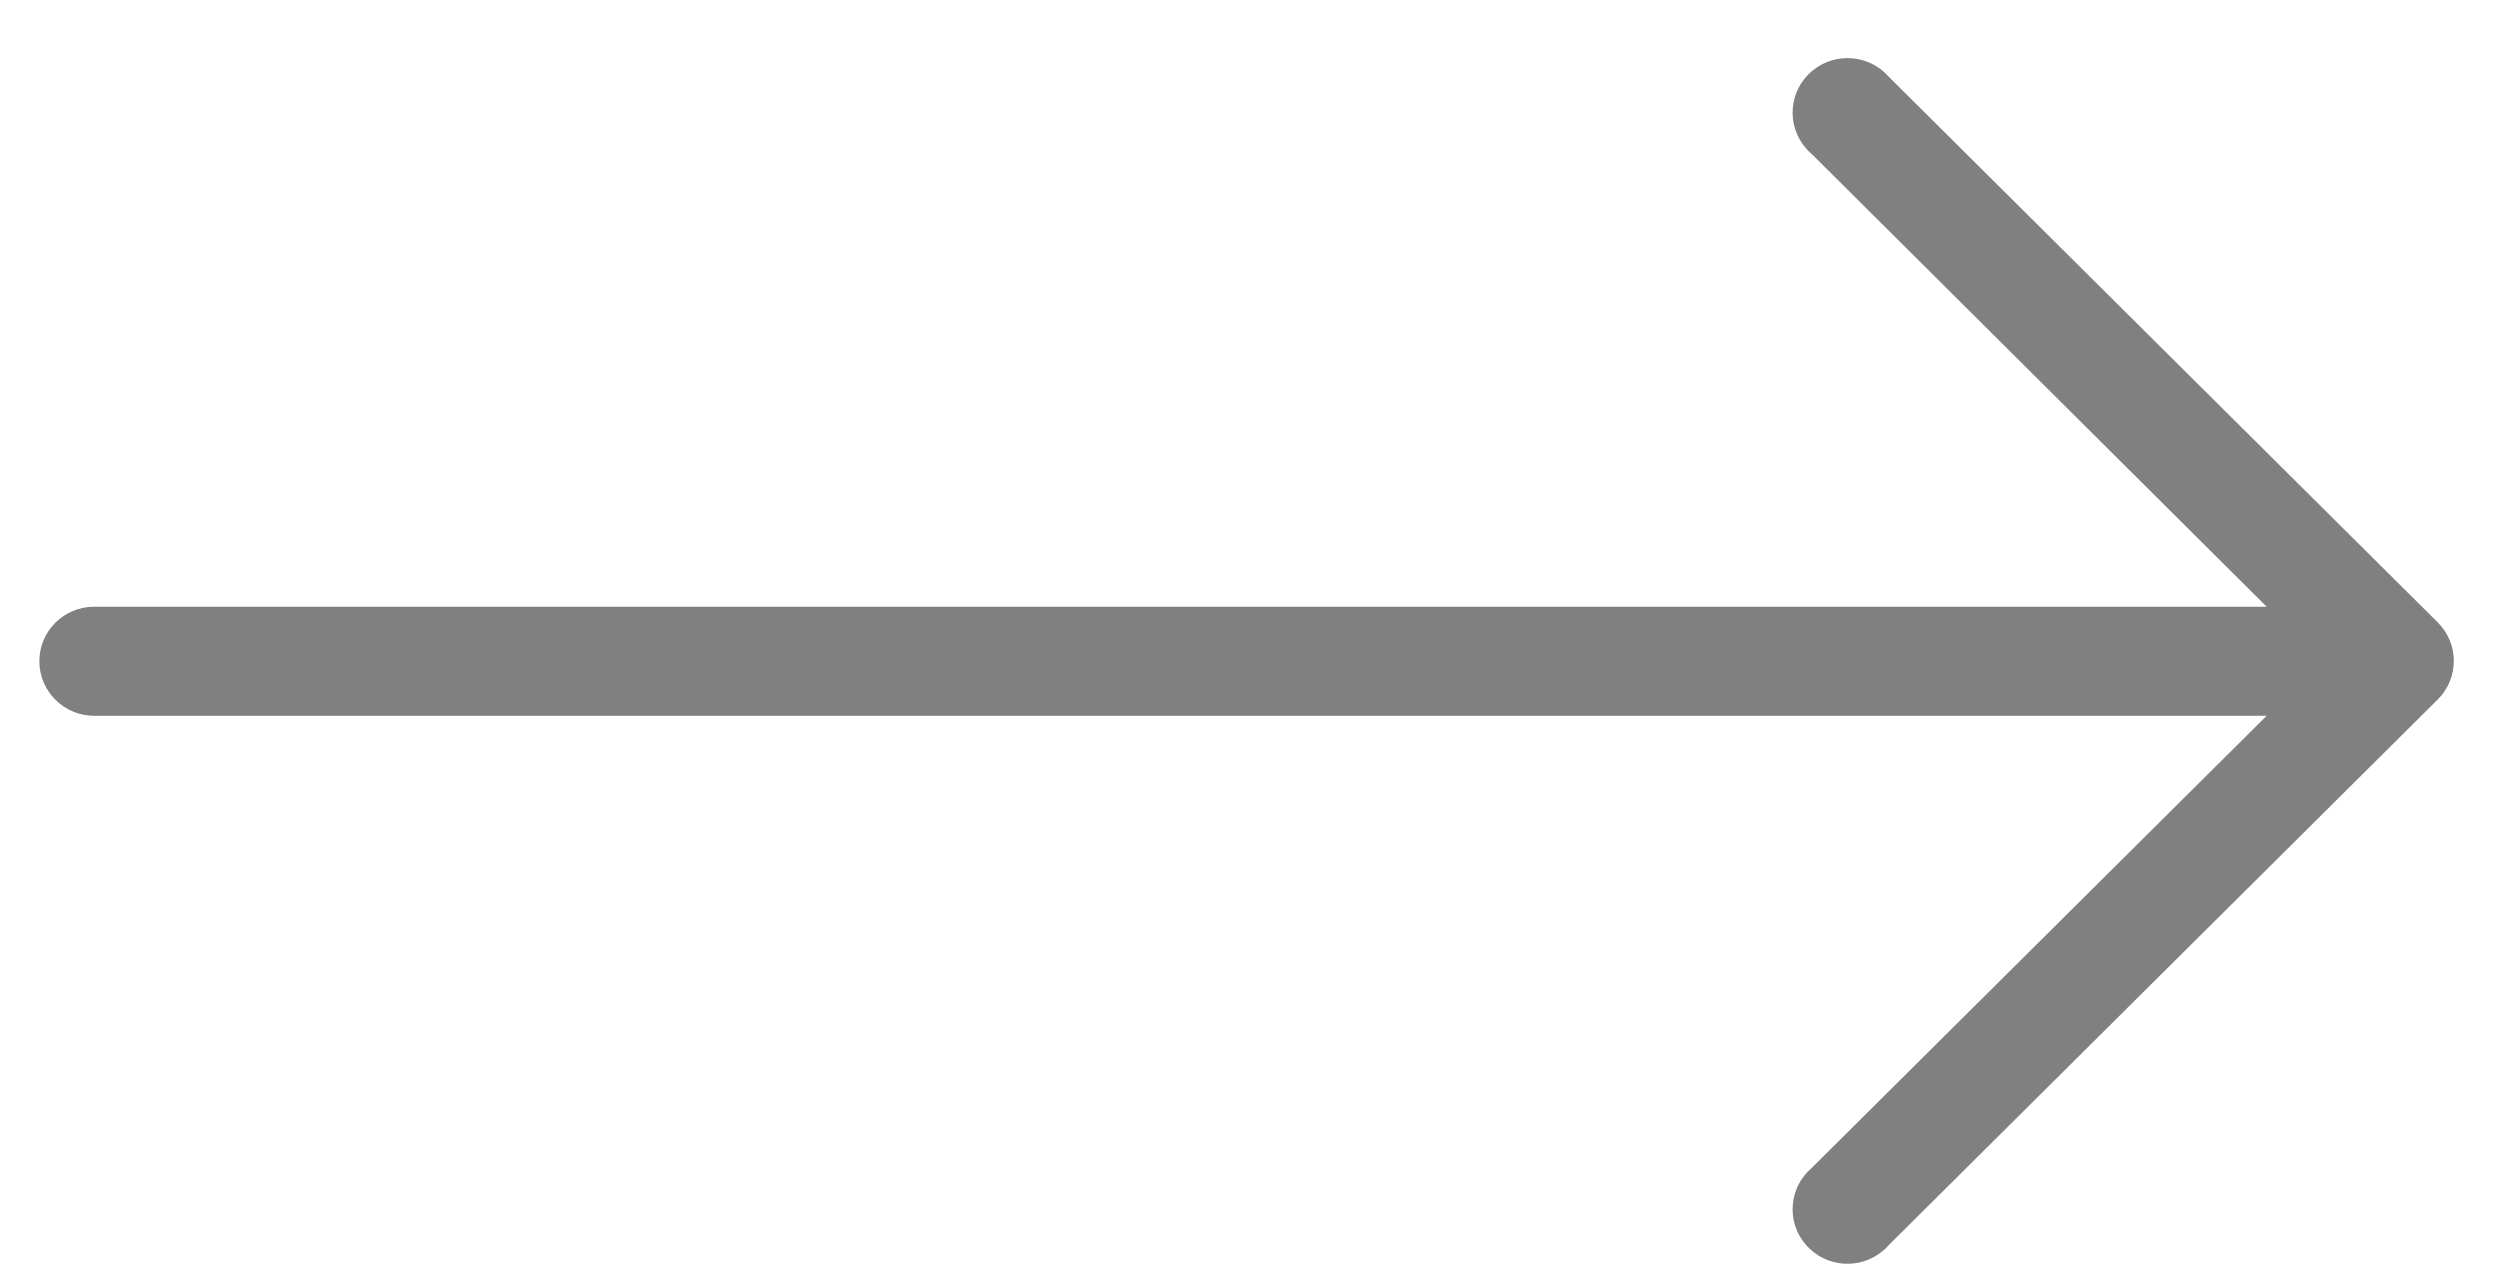<svg width="35" height="18" viewBox="0 0 35 18" fill="none" xmlns="http://www.w3.org/2000/svg">
<path d="M34.13 8.715L26.448 1.08C26.172 0.76 25.687 0.723 25.365 0.997C25.043 1.271 25.005 1.753 25.281 2.074C25.307 2.104 25.335 2.131 25.365 2.157L31.733 8.494H1.319C0.895 8.494 0.551 8.835 0.551 9.257C0.551 9.679 0.895 10.021 1.319 10.021H31.733L25.365 16.35C25.043 16.624 25.005 17.106 25.281 17.426C25.557 17.746 26.042 17.784 26.364 17.509C26.394 17.484 26.422 17.456 26.448 17.426L34.13 9.791C34.428 9.494 34.428 9.013 34.13 8.715Z" fill="#808080"/>
</svg>
